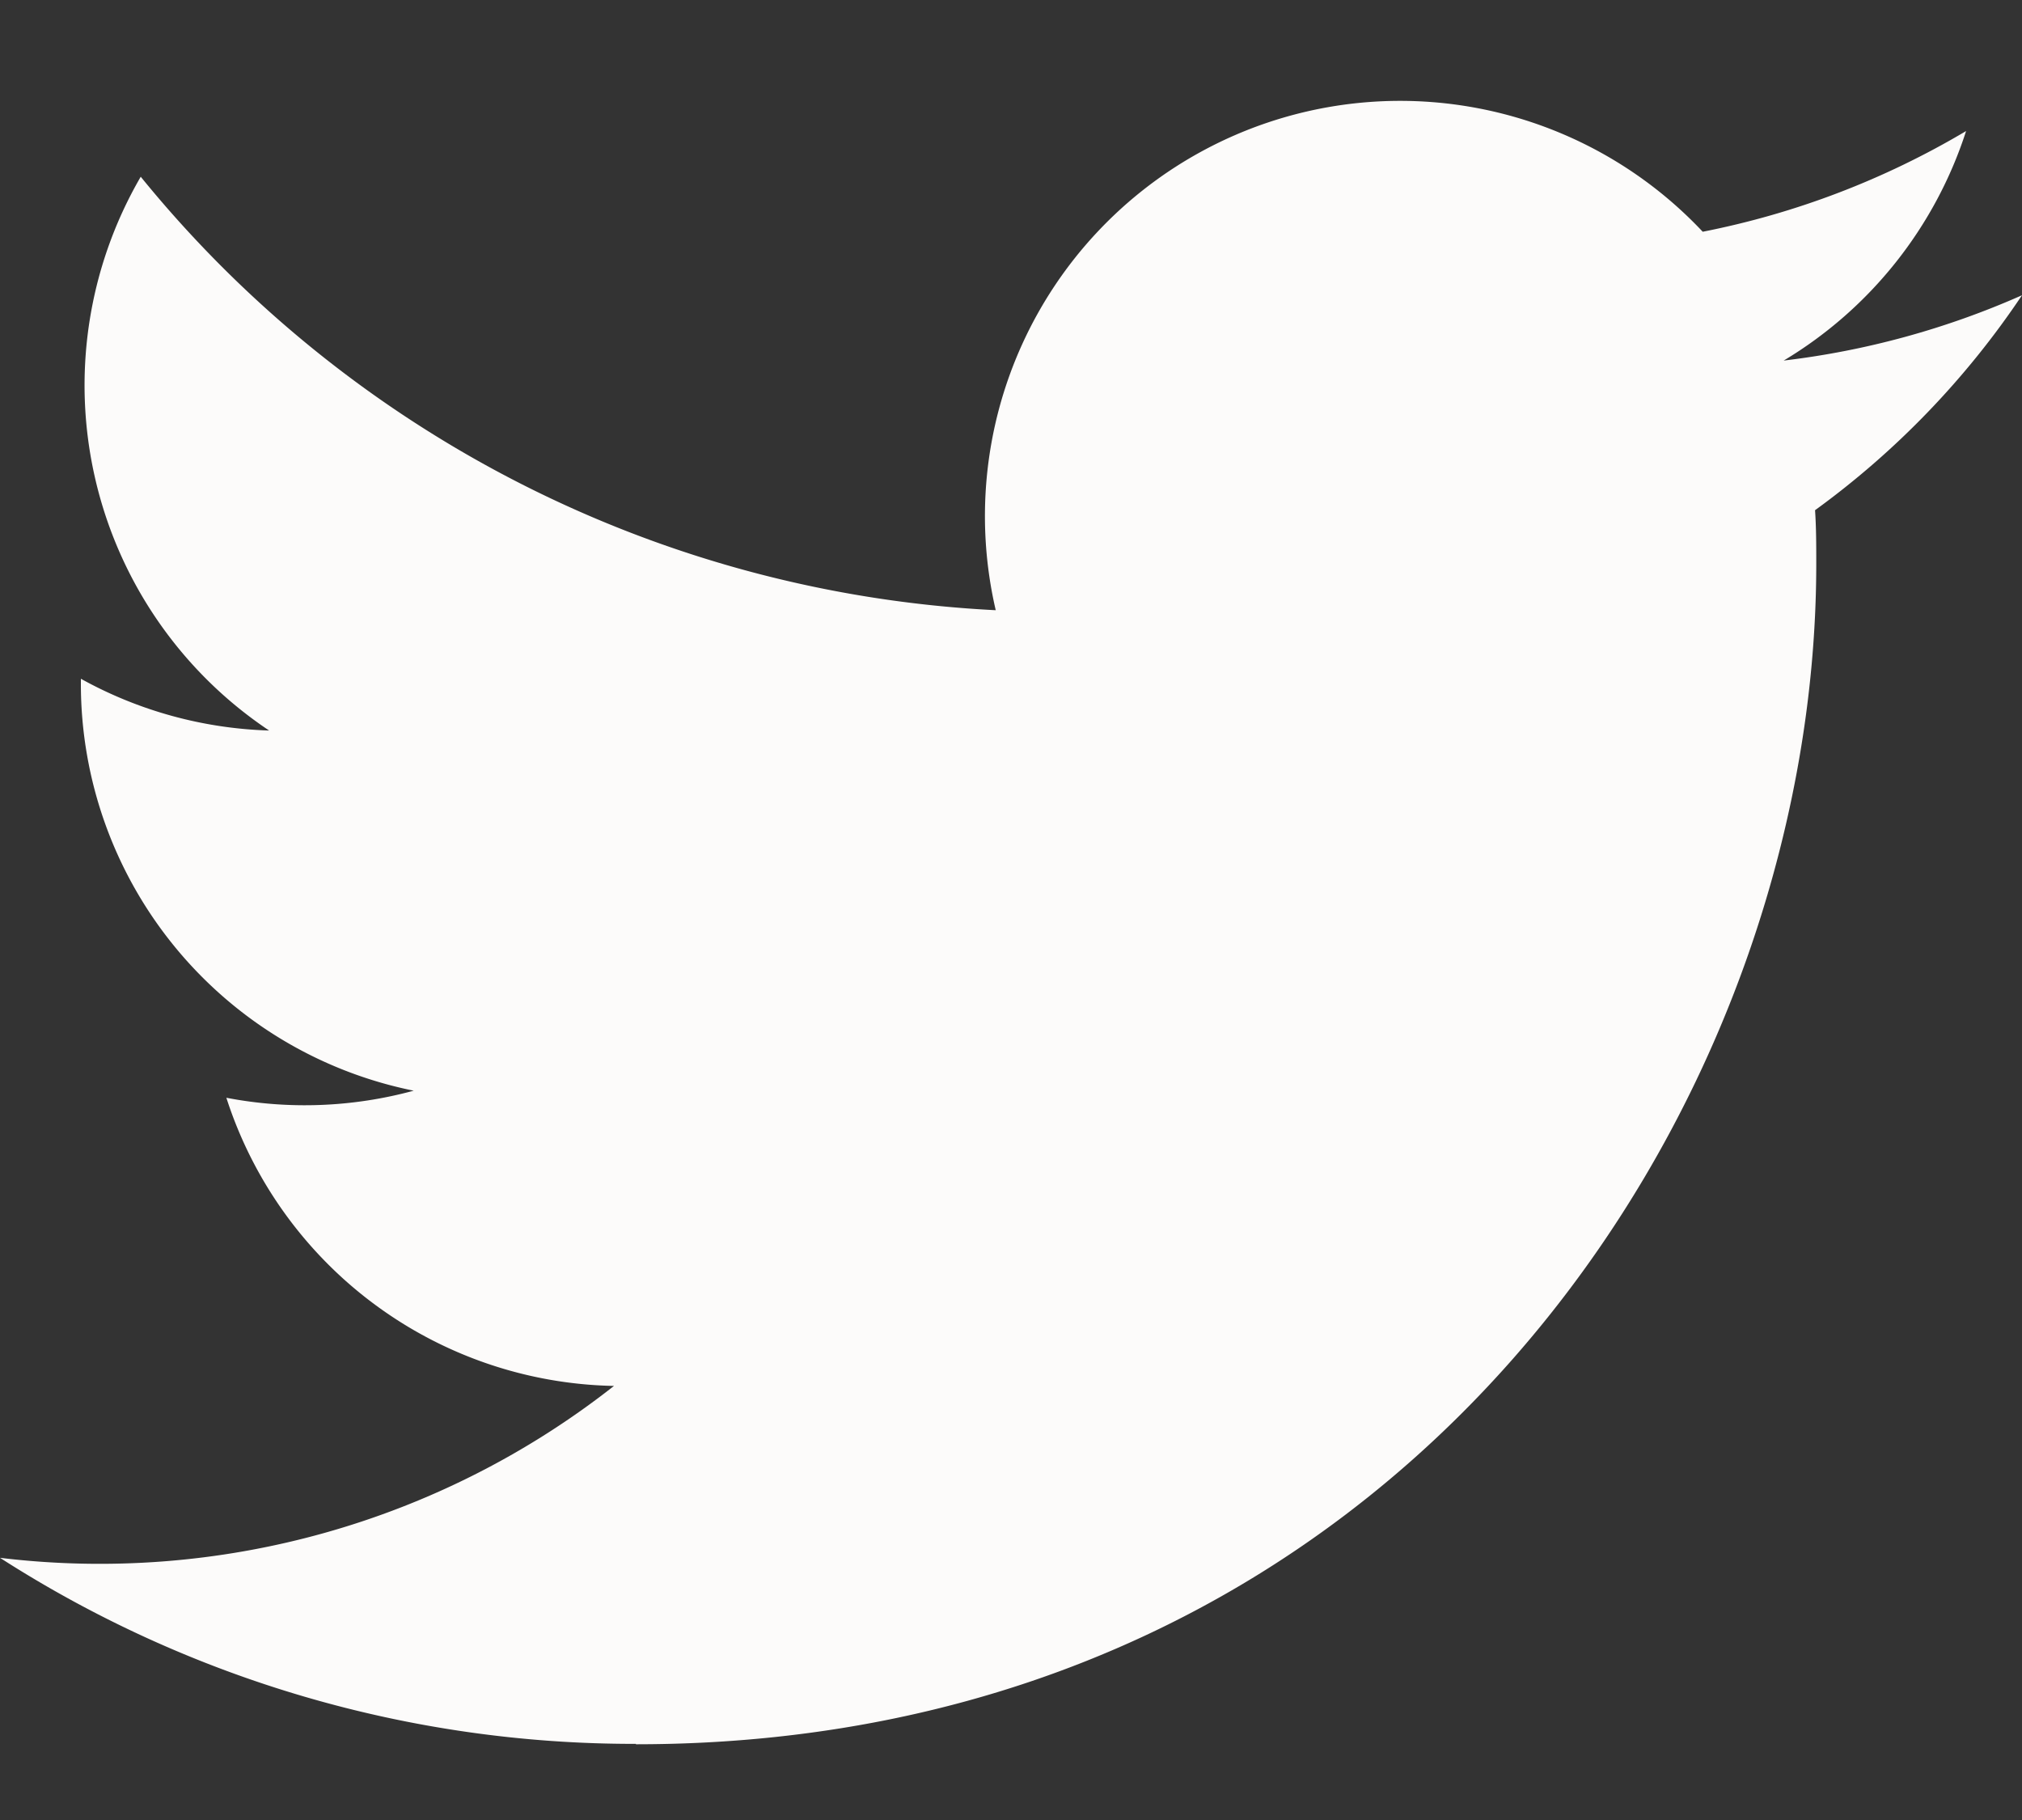 <svg xmlns="http://www.w3.org/2000/svg" xmlns:xlink="http://www.w3.org/1999/xlink" fill="none" viewBox="0 0 20 18">
  <rect x="0" y="0" width="20" height="18" fill="#333333" stroke="none"/>
  <g clip-path="url(#a)">
    <path fill="#FCFBFA" d="M6.29 17.251c7.547 0 11.675-6.253 11.675-11.675 0-.178 0-.355-.012-.53A8.4 8.4 0 0 0 20 2.92a8.2 8.2 0 0 1-2.357.646 4.12 4.12 0 0 0 1.804-2.27 8.2 8.2 0 0 1-2.605.996 4.107 4.107 0 0 0-6.993 3.743 11.65 11.65 0 0 1-8.457-4.287 4.106 4.106 0 0 0 1.27 5.477A4.1 4.1 0 0 1 .8 6.713v.052a4.105 4.105 0 0 0 3.292 4.022 4.1 4.1 0 0 1-1.853.07 4.11 4.11 0 0 0 3.834 2.85A8.23 8.23 0 0 1 0 15.407a11.6 11.6 0 0 0 6.29 1.84"/>
  </g>
  <defs>
    <clipPath id="a">
      <path fill="#fff" d="M0 0h20v18H0z"/>
    </clipPath>
  </defs>
</svg>
